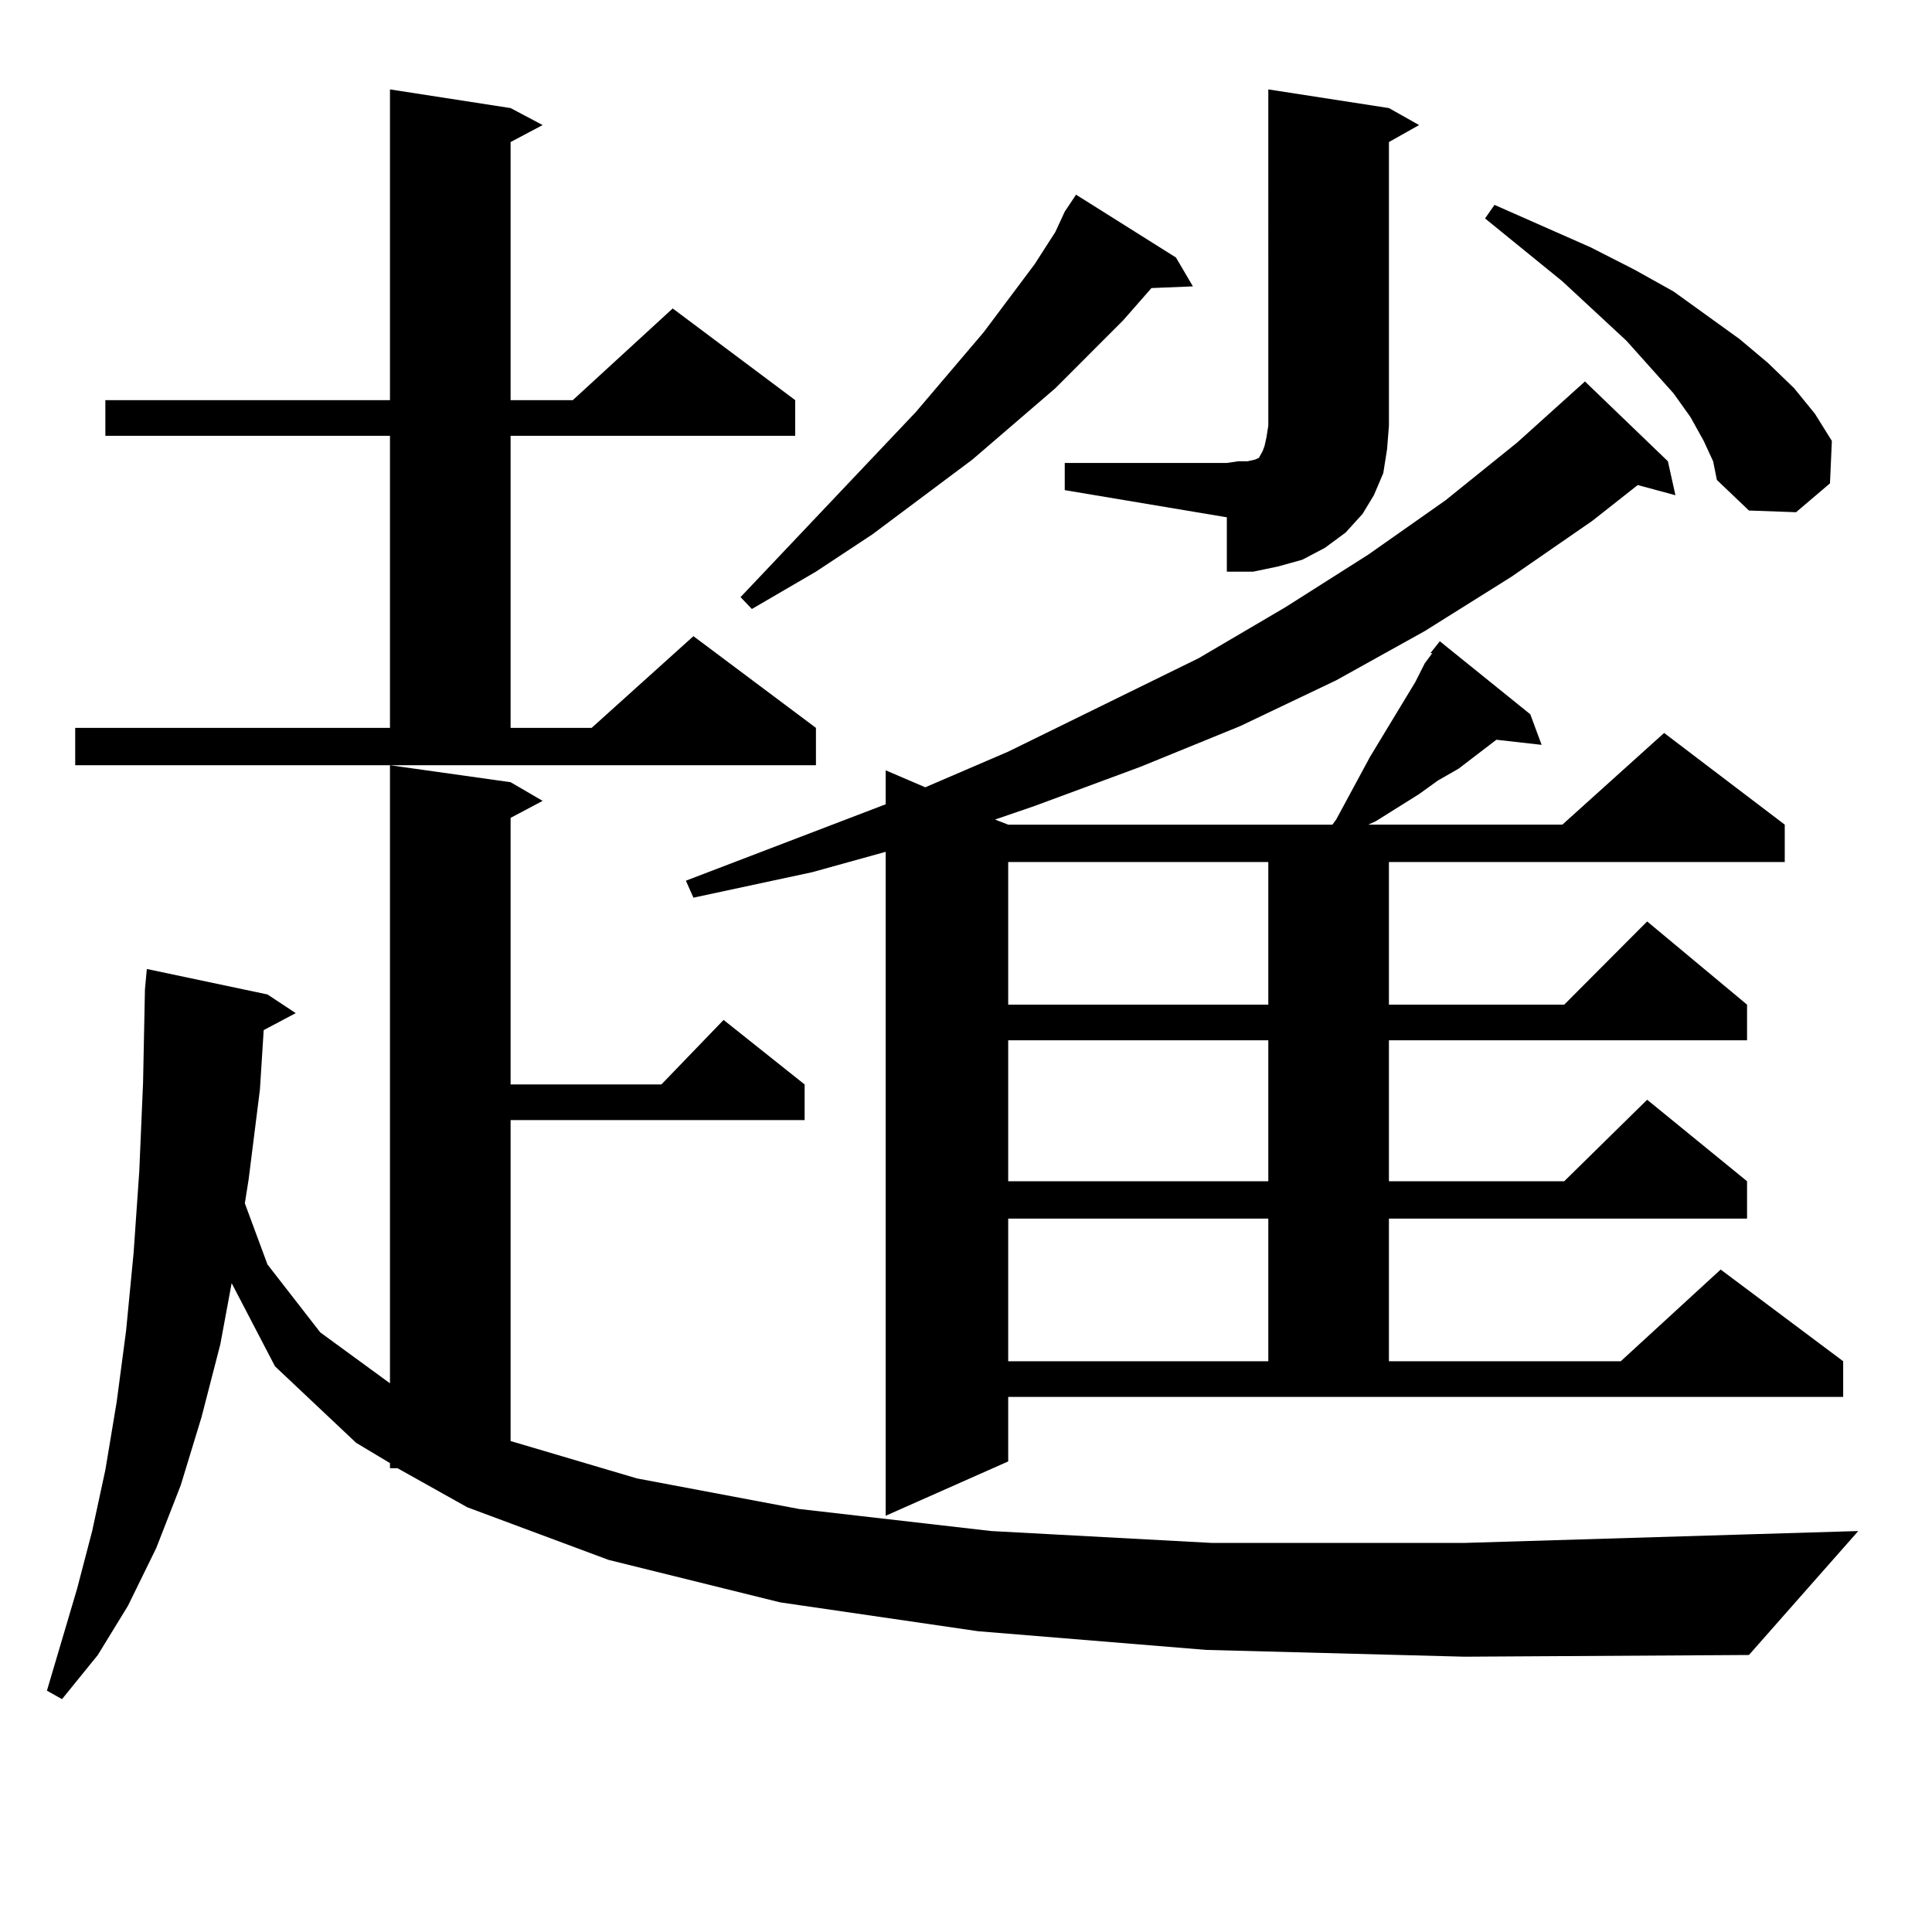 <?xml version="1.0" encoding="utf-8"?>
<!-- Generator: Adobe Illustrator 16.0.0, SVG Export Plug-In . SVG Version: 6.00 Build 0)  -->
<!DOCTYPE svg PUBLIC "-//W3C//DTD SVG 1.1//EN" "http://www.w3.org/Graphics/SVG/1.1/DTD/svg11.dtd">
<svg version="1.1" id="图层_1" xmlns="http://www.w3.org/2000/svg" xmlns:xlink="http://www.w3.org/1999/xlink" x="0px" y="0px"
	 width="1000px" height="1000px" viewBox="0 0 1000 1000" enable-background="new 0 0 1000 1000" xml:space="preserve">
<path d="M624.277,853.988l-118.046-9.668l-102.437-14.941l-88.778-21.973l-73.169-27.246l-36.097-20.215h-3.902v-2.637
	l-17.561-10.547l-41.95-39.551l-22.438-43.066l-5.854,31.641l-9.756,37.793l-10.731,35.156l-12.683,32.52l-14.634,29.883
	l-15.609,25.488l-18.536,22.852l-7.805-4.395l15.609-52.734l7.805-29.883l6.829-31.641l5.854-35.156l4.878-36.914l3.902-40.43
	l2.927-42.188l1.951-45.703l0.976-48.34l0.976-10.547l62.438,13.184l14.634,9.668l-16.585,8.789l-1.951,30.762l-5.854,46.582
	l-1.951,12.305l11.707,31.641l27.316,35.156L201.849,716V396.078l62.438,8.789l16.585,9.668l-16.585,8.789v137.988h78.047
	l32.194-33.398l41.95,33.398v18.457H264.286v166.113l65.364,19.336l83.9,15.82l99.51,11.426l114.144,6.152h130.729l145.362-4.395
	l58.535-1.758l-56.584,64.16l-147.313,0.879L624.277,853.988z M38.926,376.742h162.923V225.57H54.535v-18.457h147.313V46.273
	l62.438,9.668l16.585,8.789l-16.585,8.789v133.594h32.194l51.706-47.461l63.413,47.461v18.457H264.286v151.172h41.95l52.682-47.461
	l63.413,47.461v19.336H38.926V376.742z M521.841,756.429l-63.413,28.125V440.902l-38.048,10.547l-61.462,13.184l-3.902-8.789
	l103.412-39.551v-17.578l20.487,8.789l42.926-18.457l98.534-48.34l44.877-26.367l42.926-27.246l39.999-28.125l37.072-29.883
	l30.243-27.246l4.878-4.395l42.926,41.309l3.902,17.578l-19.512-5.273l-23.414,18.457l-41.95,29.004l-44.877,28.125l-45.853,25.488
	l-49.755,23.73l-51.706,21.094l-54.633,20.215l-20.487,7.031l6.829,2.637h167.801l1.951-2.637l17.561-32.52l23.414-38.672
	l4.878-9.668l3.902-5.273h-0.976l4.878-6.152l46.828,37.793l5.854,15.82l-23.414-2.637l-19.512,14.941l-10.731,6.152l-9.756,7.031
	l-22.438,14.063l-3.902,1.758h100.485l52.682-47.461l62.438,47.461v19.336H718.909v73.828h90.729l42.926-43.066l51.706,43.066
	v18.457H718.909v72.949h90.729l42.926-42.188l51.706,42.188v19.336H718.909v73.828h119.997l51.706-47.461l63.413,47.461v18.457
	H521.841V756.429z M608.668,133.285l8.78,14.941l-21.463,0.879l-14.634,16.699l-35.121,35.156l-42.926,36.914l-51.706,38.672
	l-29.268,19.336l-33.17,19.336l-5.854-6.152l90.729-95.801l35.121-41.309l26.341-35.156l10.731-16.699l4.878-10.547l5.854-8.789
	L608.668,133.285z M521.841,446.176v73.828h134.631v-73.828H521.841z M521.841,538.461v72.949h134.631v-72.949H521.841z
	 M521.841,630.746v73.828h134.631v-73.828H521.841z M551.108,239.633h83.9l5.854-0.879h4.878l3.902-0.879l1.951-0.879l0.976-1.758
	l0.976-1.758l0.976-2.637l0.976-4.395l0.976-6.152V46.273l62.438,9.668l15.609,8.789l-15.609,8.789v146.777l-0.976,12.305
	l-1.951,12.305l-4.878,11.426L705.251,266l-8.78,9.668l-10.731,7.91l-11.707,6.152l-12.683,3.516l-12.683,2.637h-13.658v-28.125
	l-83.9-14.063V239.633z M881.832,228.207l-6.829-12.305l-8.78-12.305l-24.39-27.246l-33.17-30.762l-39.999-32.52l4.878-7.031
	l49.755,21.973l22.438,11.426l20.487,11.426l34.146,24.609l14.634,12.305l13.658,13.184l10.731,13.184l8.78,14.063l-0.976,21.973
	l-17.561,14.941l-24.39-0.879l-16.585-15.82l-1.951-9.668L881.832,228.207z"/>
</svg>
